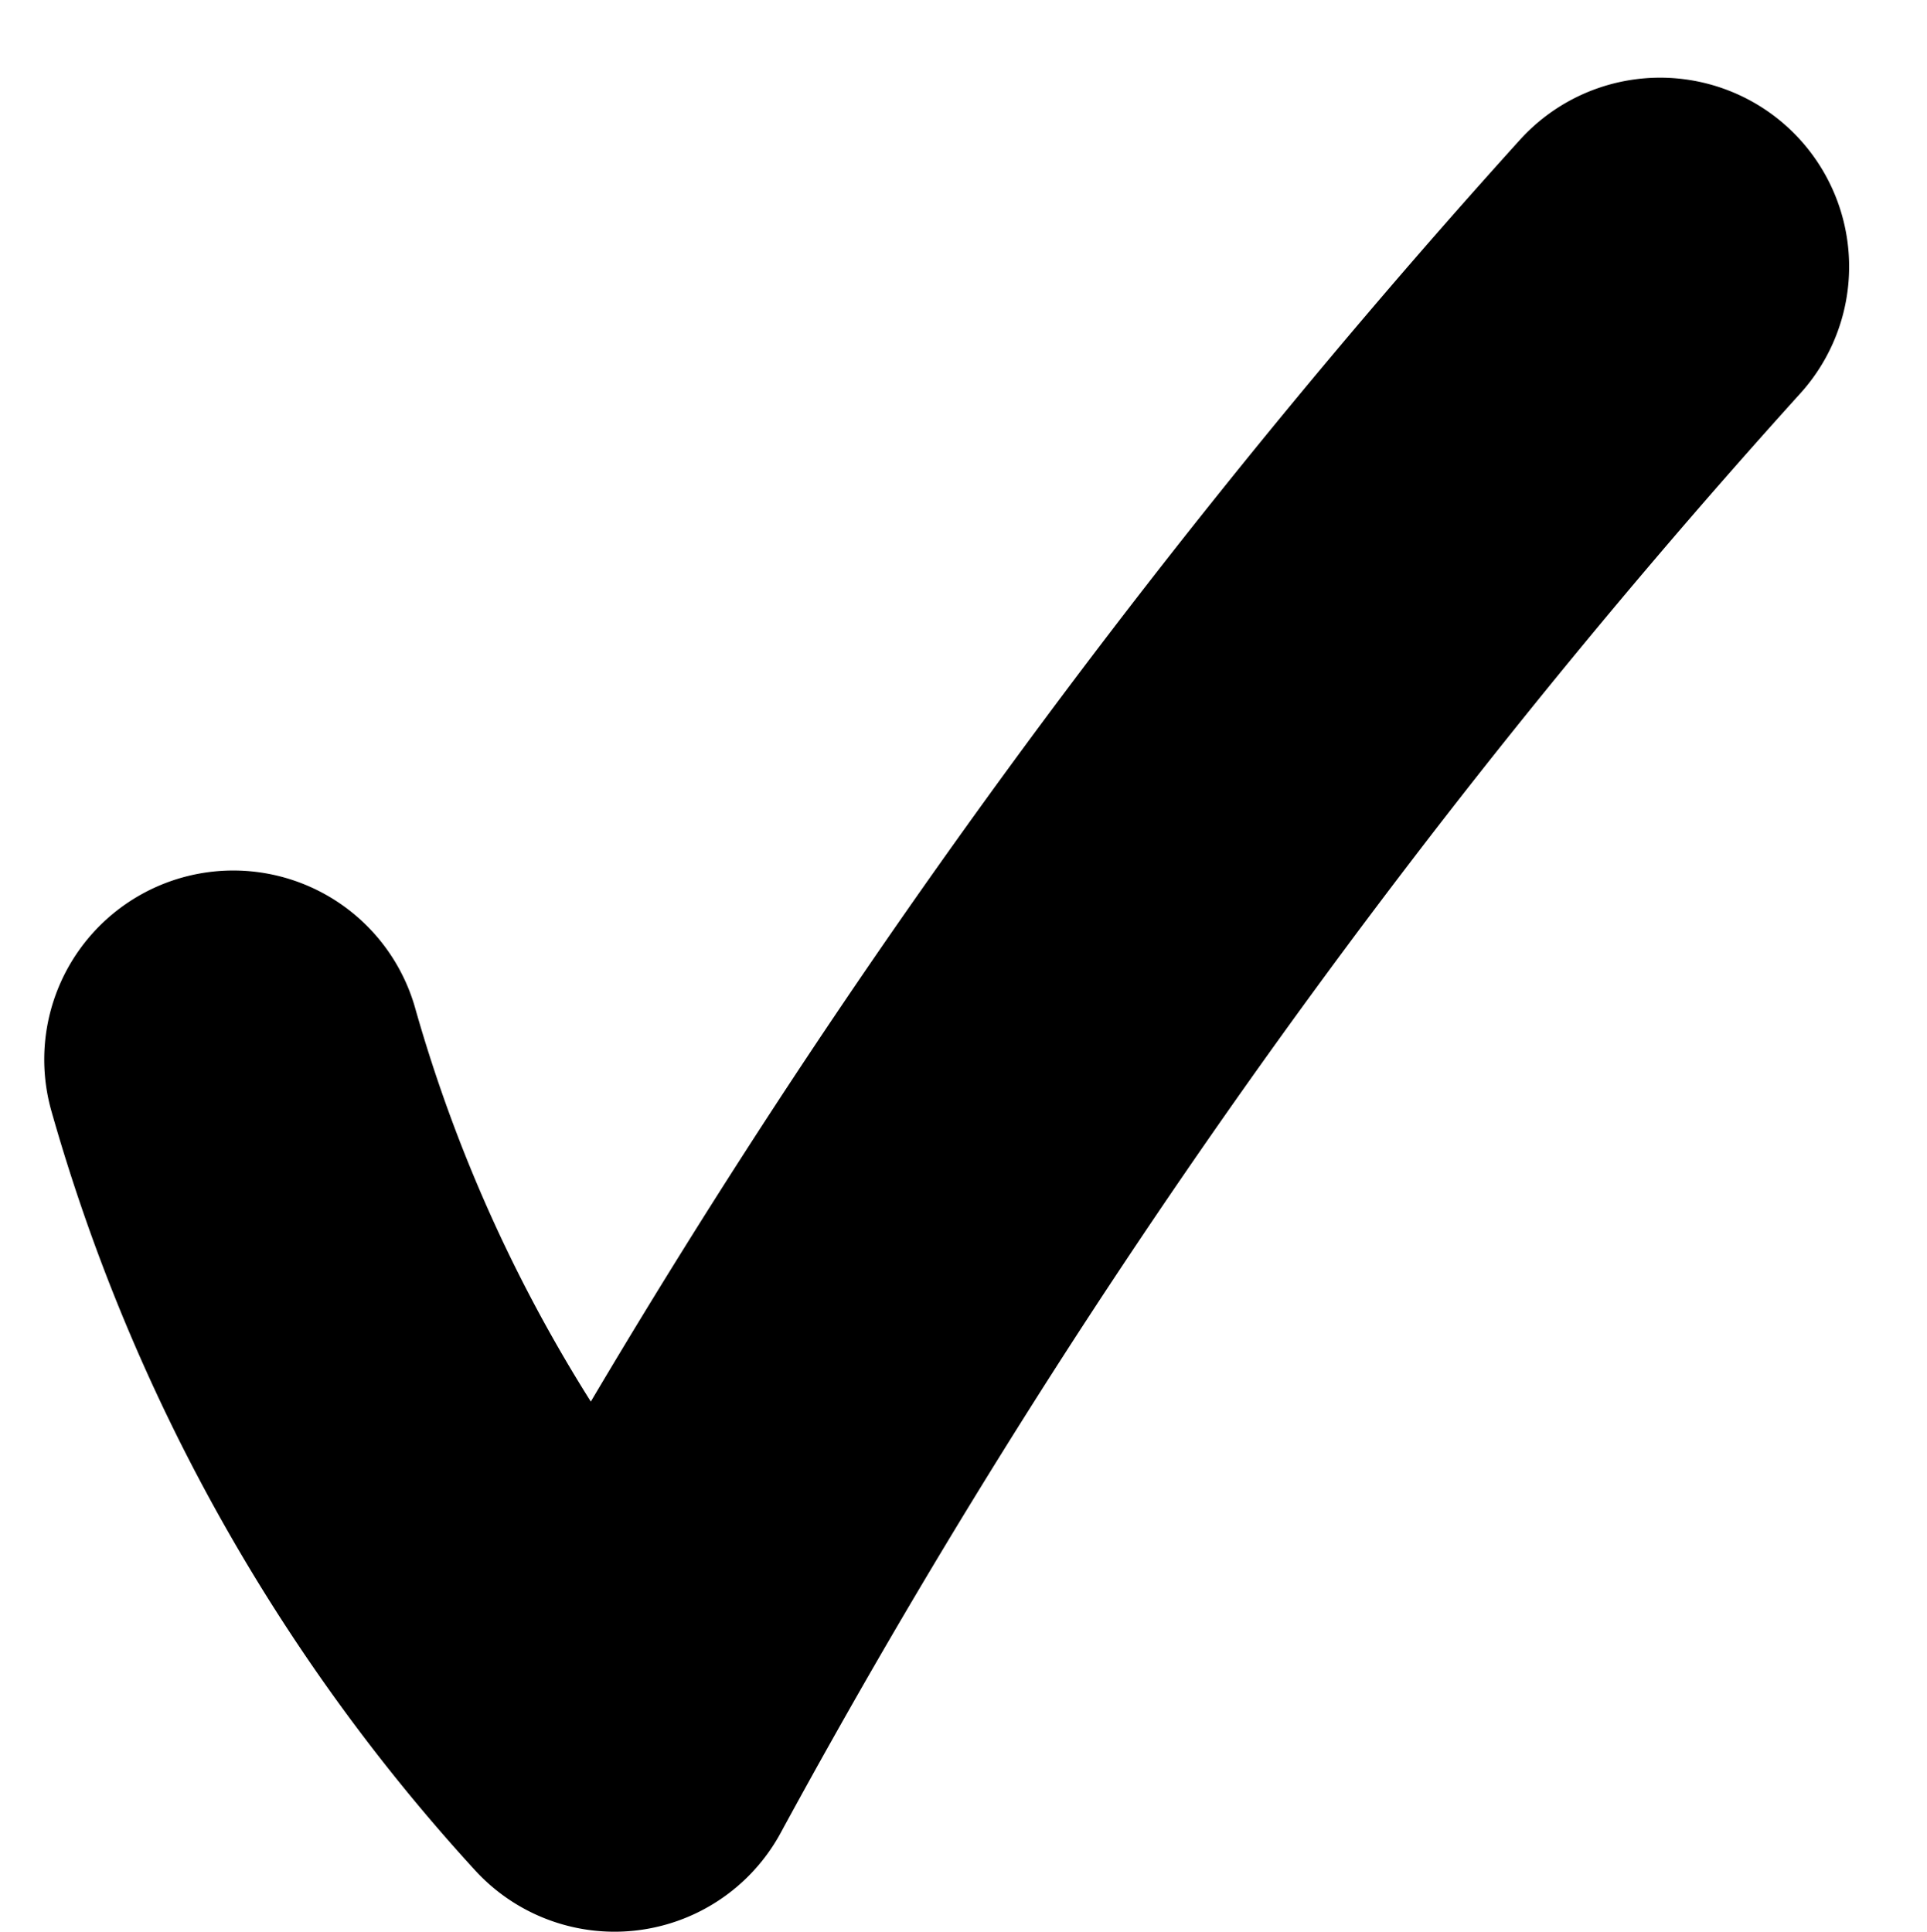 <svg xmlns="http://www.w3.org/2000/svg" width="10.194" height="10.222" viewBox="0 0 10.194 10.222">
  <path id="패스_30380" data-name="패스 30380" d="M-153.07,455.679a8.976,8.976,0,0,0,2.017,3.615,40.46,40.46,0,0,1,5.531-7.81" transform="translate(154.304 -450.073)" fill="none" stroke="#000" stroke-linecap="round" stroke-linejoin="round" stroke-miterlimit="10" stroke-width="2"/>
</svg>

